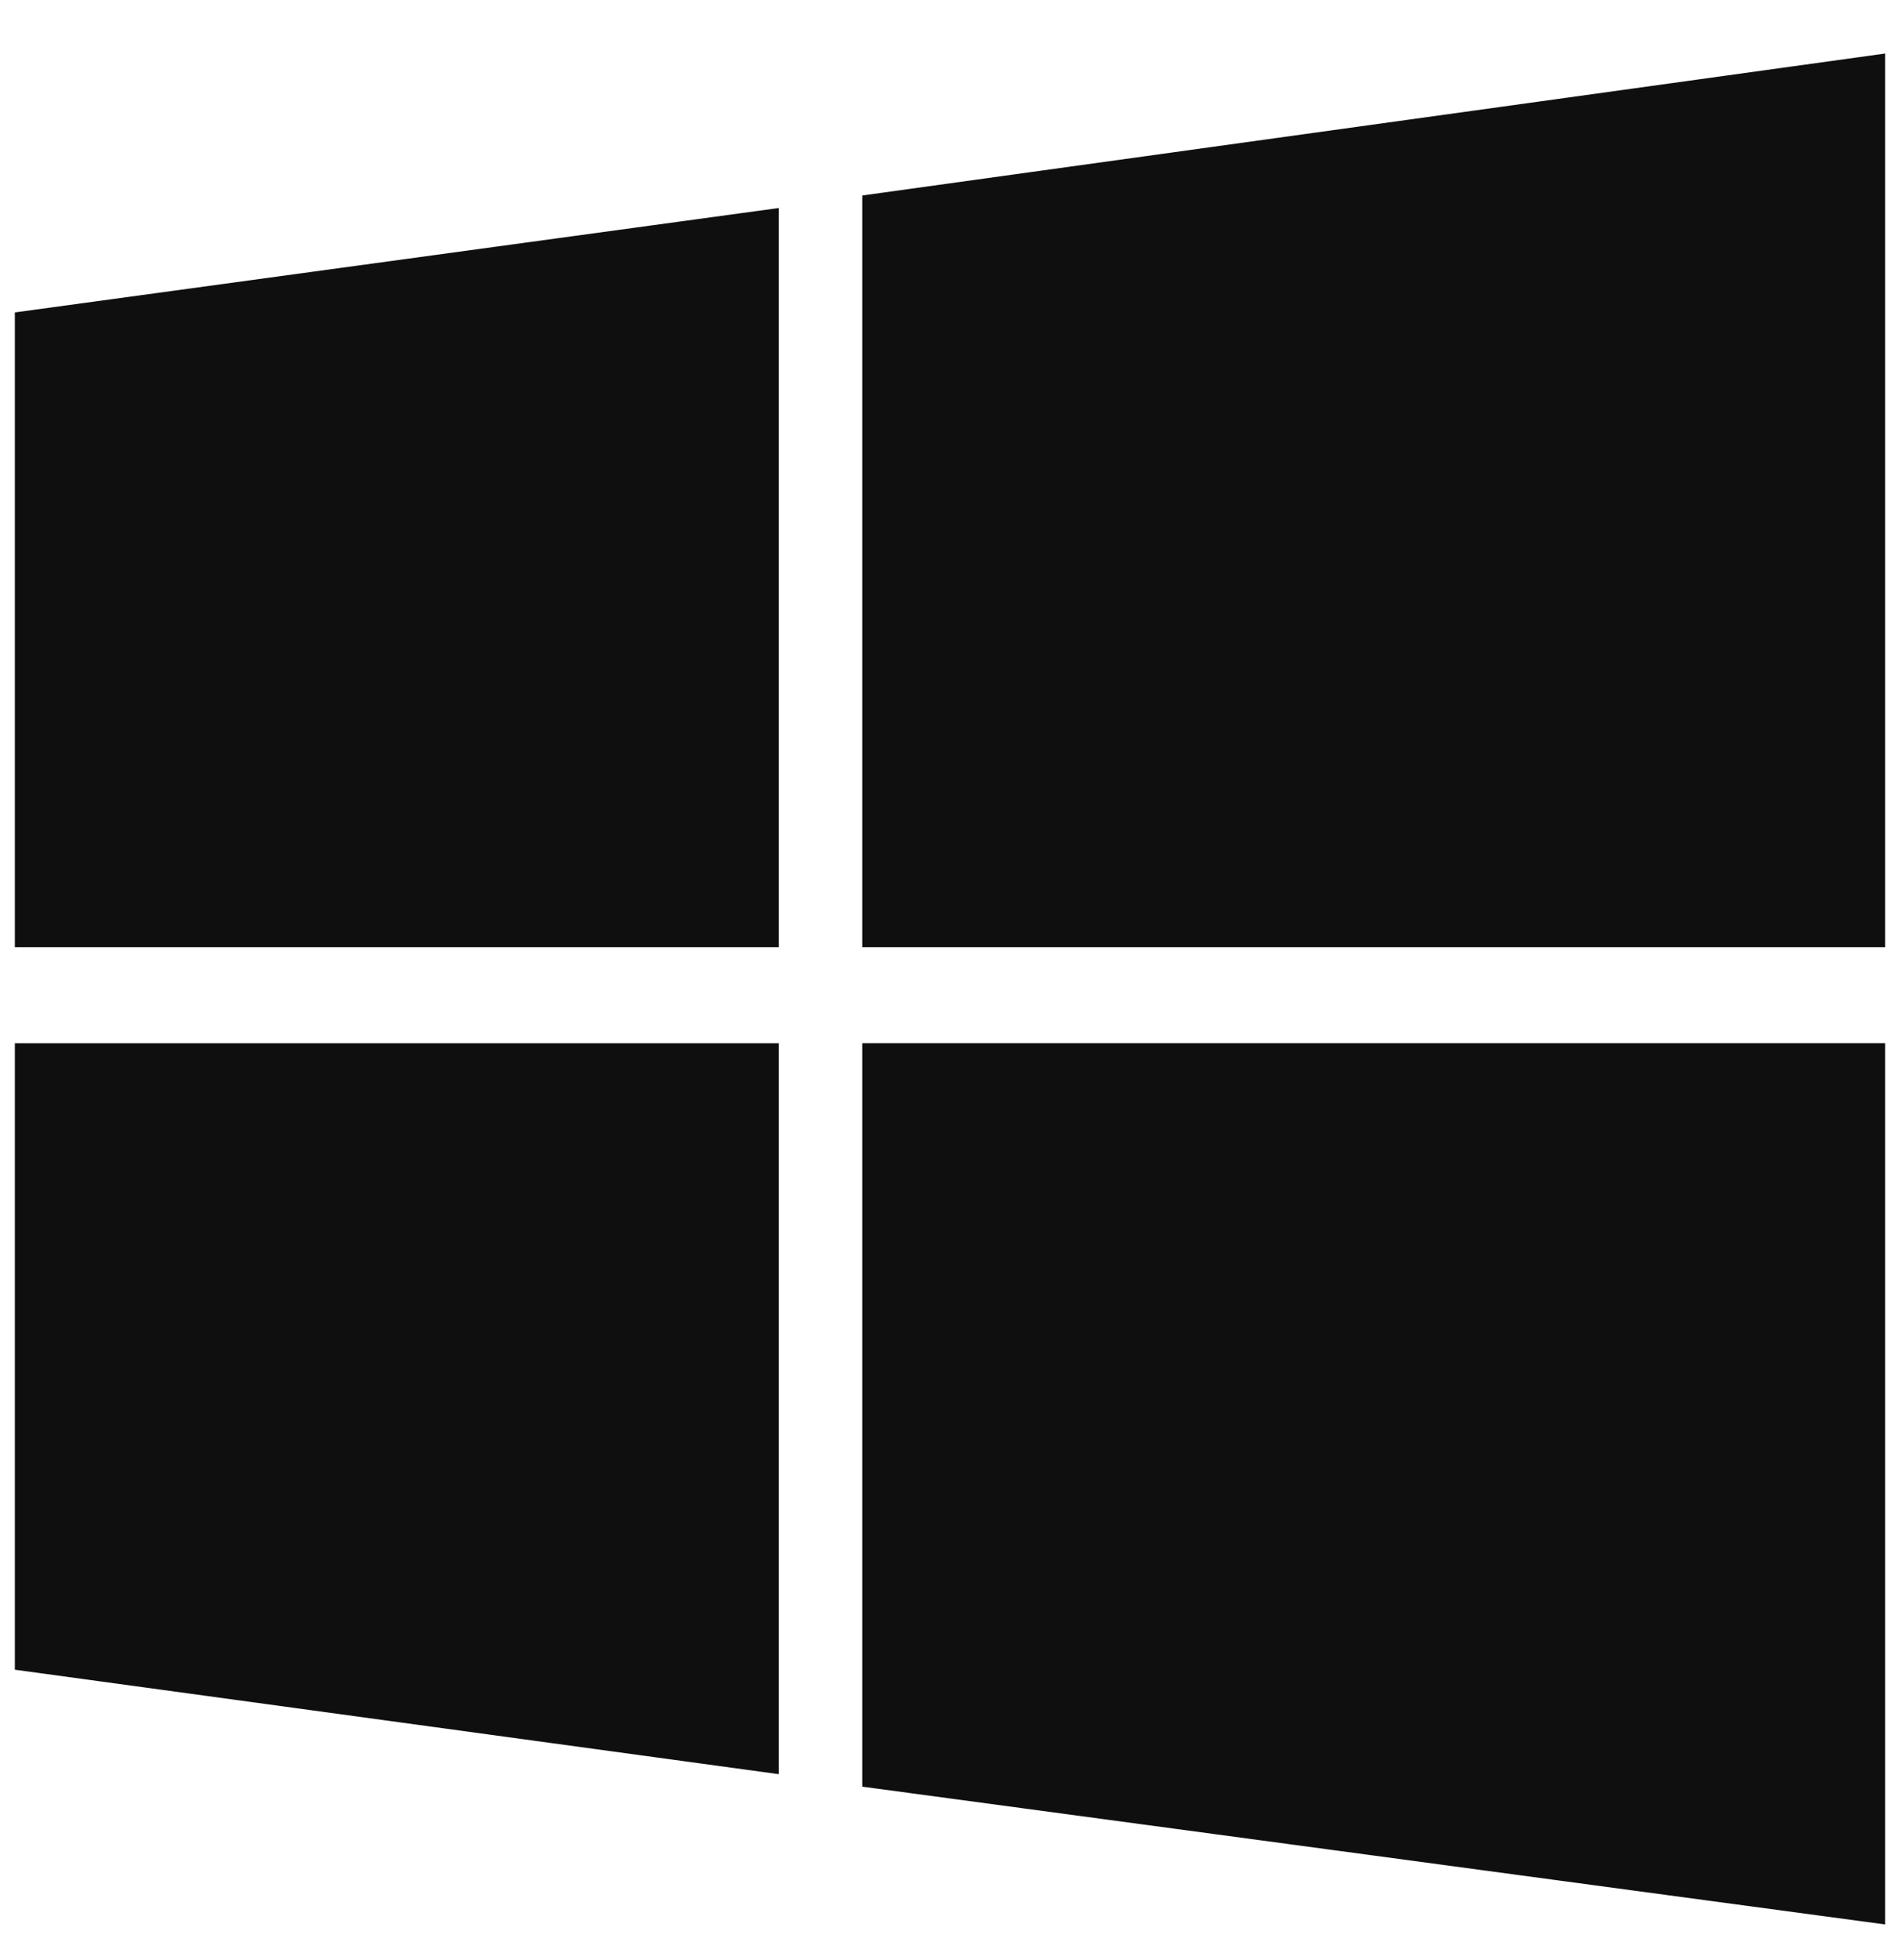 <svg width="32" height="33" fill="none" xmlns="http://www.w3.org/2000/svg"><path d="M.25 5.26l12.867-1.758v12.445H.25V5.26zm0 22.851V17.564h12.867V29.87L.25 28.111zm14.273 1.97V17.563H31.75V32.4l-17.227-2.32zm0-26.79L31.75.901v15.046H14.523V3.291z" fill="#0F0F0F"/></svg>